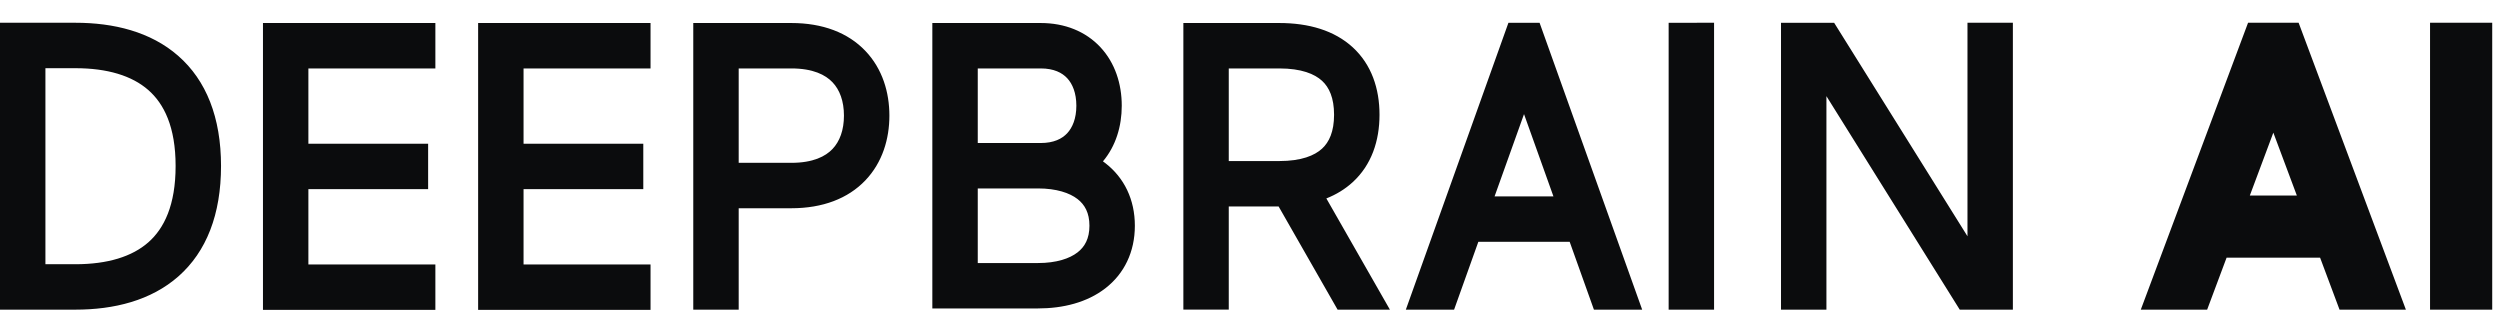 <svg width="107" height="14" viewBox="0 0 107 14" fill="none" xmlns="http://www.w3.org/2000/svg">
<path fill-rule="evenodd" clip-rule="evenodd" d="M0 13.253V0.974H3.227C4.865 0.974 6.445 1.356 7.625 2.388C8.829 3.44 9.46 5.029 9.46 7.104C9.46 9.176 8.837 10.769 7.638 11.827C6.46 12.865 4.879 13.253 3.227 13.253H0ZM1.944 2.919V11.309H3.227C4.608 11.309 5.657 10.982 6.352 10.369C7.024 9.776 7.516 8.781 7.516 7.104C7.516 5.431 7.02 4.441 6.346 3.852C5.648 3.241 4.597 2.919 3.227 2.919H1.944ZM29.672 13.253V0.985H33.869C35.21 0.985 36.294 1.398 37.038 2.179C37.773 2.949 38.066 3.96 38.066 4.949C38.066 5.937 37.773 6.949 37.038 7.719C36.294 8.499 35.21 8.913 33.869 8.913H31.616V13.253H29.672ZM31.616 2.929V6.969H33.869C34.804 6.969 35.333 6.691 35.631 6.377C35.94 6.053 36.121 5.569 36.121 4.949C36.121 4.329 35.94 3.844 35.631 3.521C35.333 3.207 34.804 2.929 33.869 2.929H31.616ZM11.255 0.985H18.634V2.929H13.199V6.152H18.324V8.096H13.199V11.319H18.634V13.263H11.255V0.985ZM20.464 13.263V0.985H27.843V2.929H22.408V6.152H27.533V8.096H22.408V11.319H27.843V13.263H20.464ZM71.418 13.253V0.975L73.362 0.974V13.253H71.418ZM70.285 13.253L65.894 0.975H64.561L60.17 13.253H62.235L63.273 10.349H67.182L68.22 13.253H70.285ZM65.228 4.884L66.487 8.405H63.968L65.228 4.884ZM76.227 0.975V13.253H78.171V4.115L83.877 13.253H86.151V0.974H84.208V10.112L78.501 0.975H76.227ZM56.768 8.493L59.488 13.253H57.249L54.725 8.837H52.591V13.25H50.648V0.985H54.753C56.01 0.985 57.109 1.301 57.899 2.027C58.701 2.765 59.043 3.792 59.043 4.911C59.043 6.029 58.701 7.057 57.899 7.794C57.571 8.095 57.191 8.326 56.768 8.493ZM52.591 2.929V6.893H54.753C55.707 6.893 56.267 6.653 56.583 6.363C56.887 6.084 57.098 5.635 57.098 4.911C57.098 4.186 56.887 3.737 56.583 3.458C56.267 3.168 55.707 2.929 54.753 2.929H52.591ZM48.011 4.525C48.011 5.407 47.756 6.251 47.206 6.906C47.241 6.931 47.274 6.956 47.307 6.981C48.119 7.609 48.572 8.543 48.572 9.661C48.572 10.78 48.119 11.713 47.307 12.341C46.526 12.945 45.499 13.201 44.425 13.201H39.904V0.985H44.544C45.571 0.985 46.466 1.342 47.099 2.022C47.723 2.692 48.011 3.588 48.011 4.525ZM41.848 11.258V8.065H44.425C45.218 8.065 45.779 8.257 46.118 8.519C46.426 8.758 46.628 9.108 46.628 9.661C46.628 10.214 46.426 10.565 46.118 10.803C45.779 11.066 45.218 11.258 44.425 11.258H41.848ZM41.848 2.929V6.121H44.544C45.106 6.121 45.459 5.936 45.676 5.703C45.902 5.46 46.068 5.072 46.068 4.525C46.068 3.978 45.902 3.589 45.676 3.347C45.459 3.114 45.106 2.929 44.544 2.929H41.848ZM98.381 0.974L102.972 13.253H100.132L99.3 11.028H95.298L94.466 13.253H91.626L96.217 0.974H98.381ZM98.305 8.368L97.299 5.677L96.293 8.368H98.305ZM104.006 0.974V13.253H106.667V0.974H104.006Z" fill="#0B0C0D"/>
</svg>
